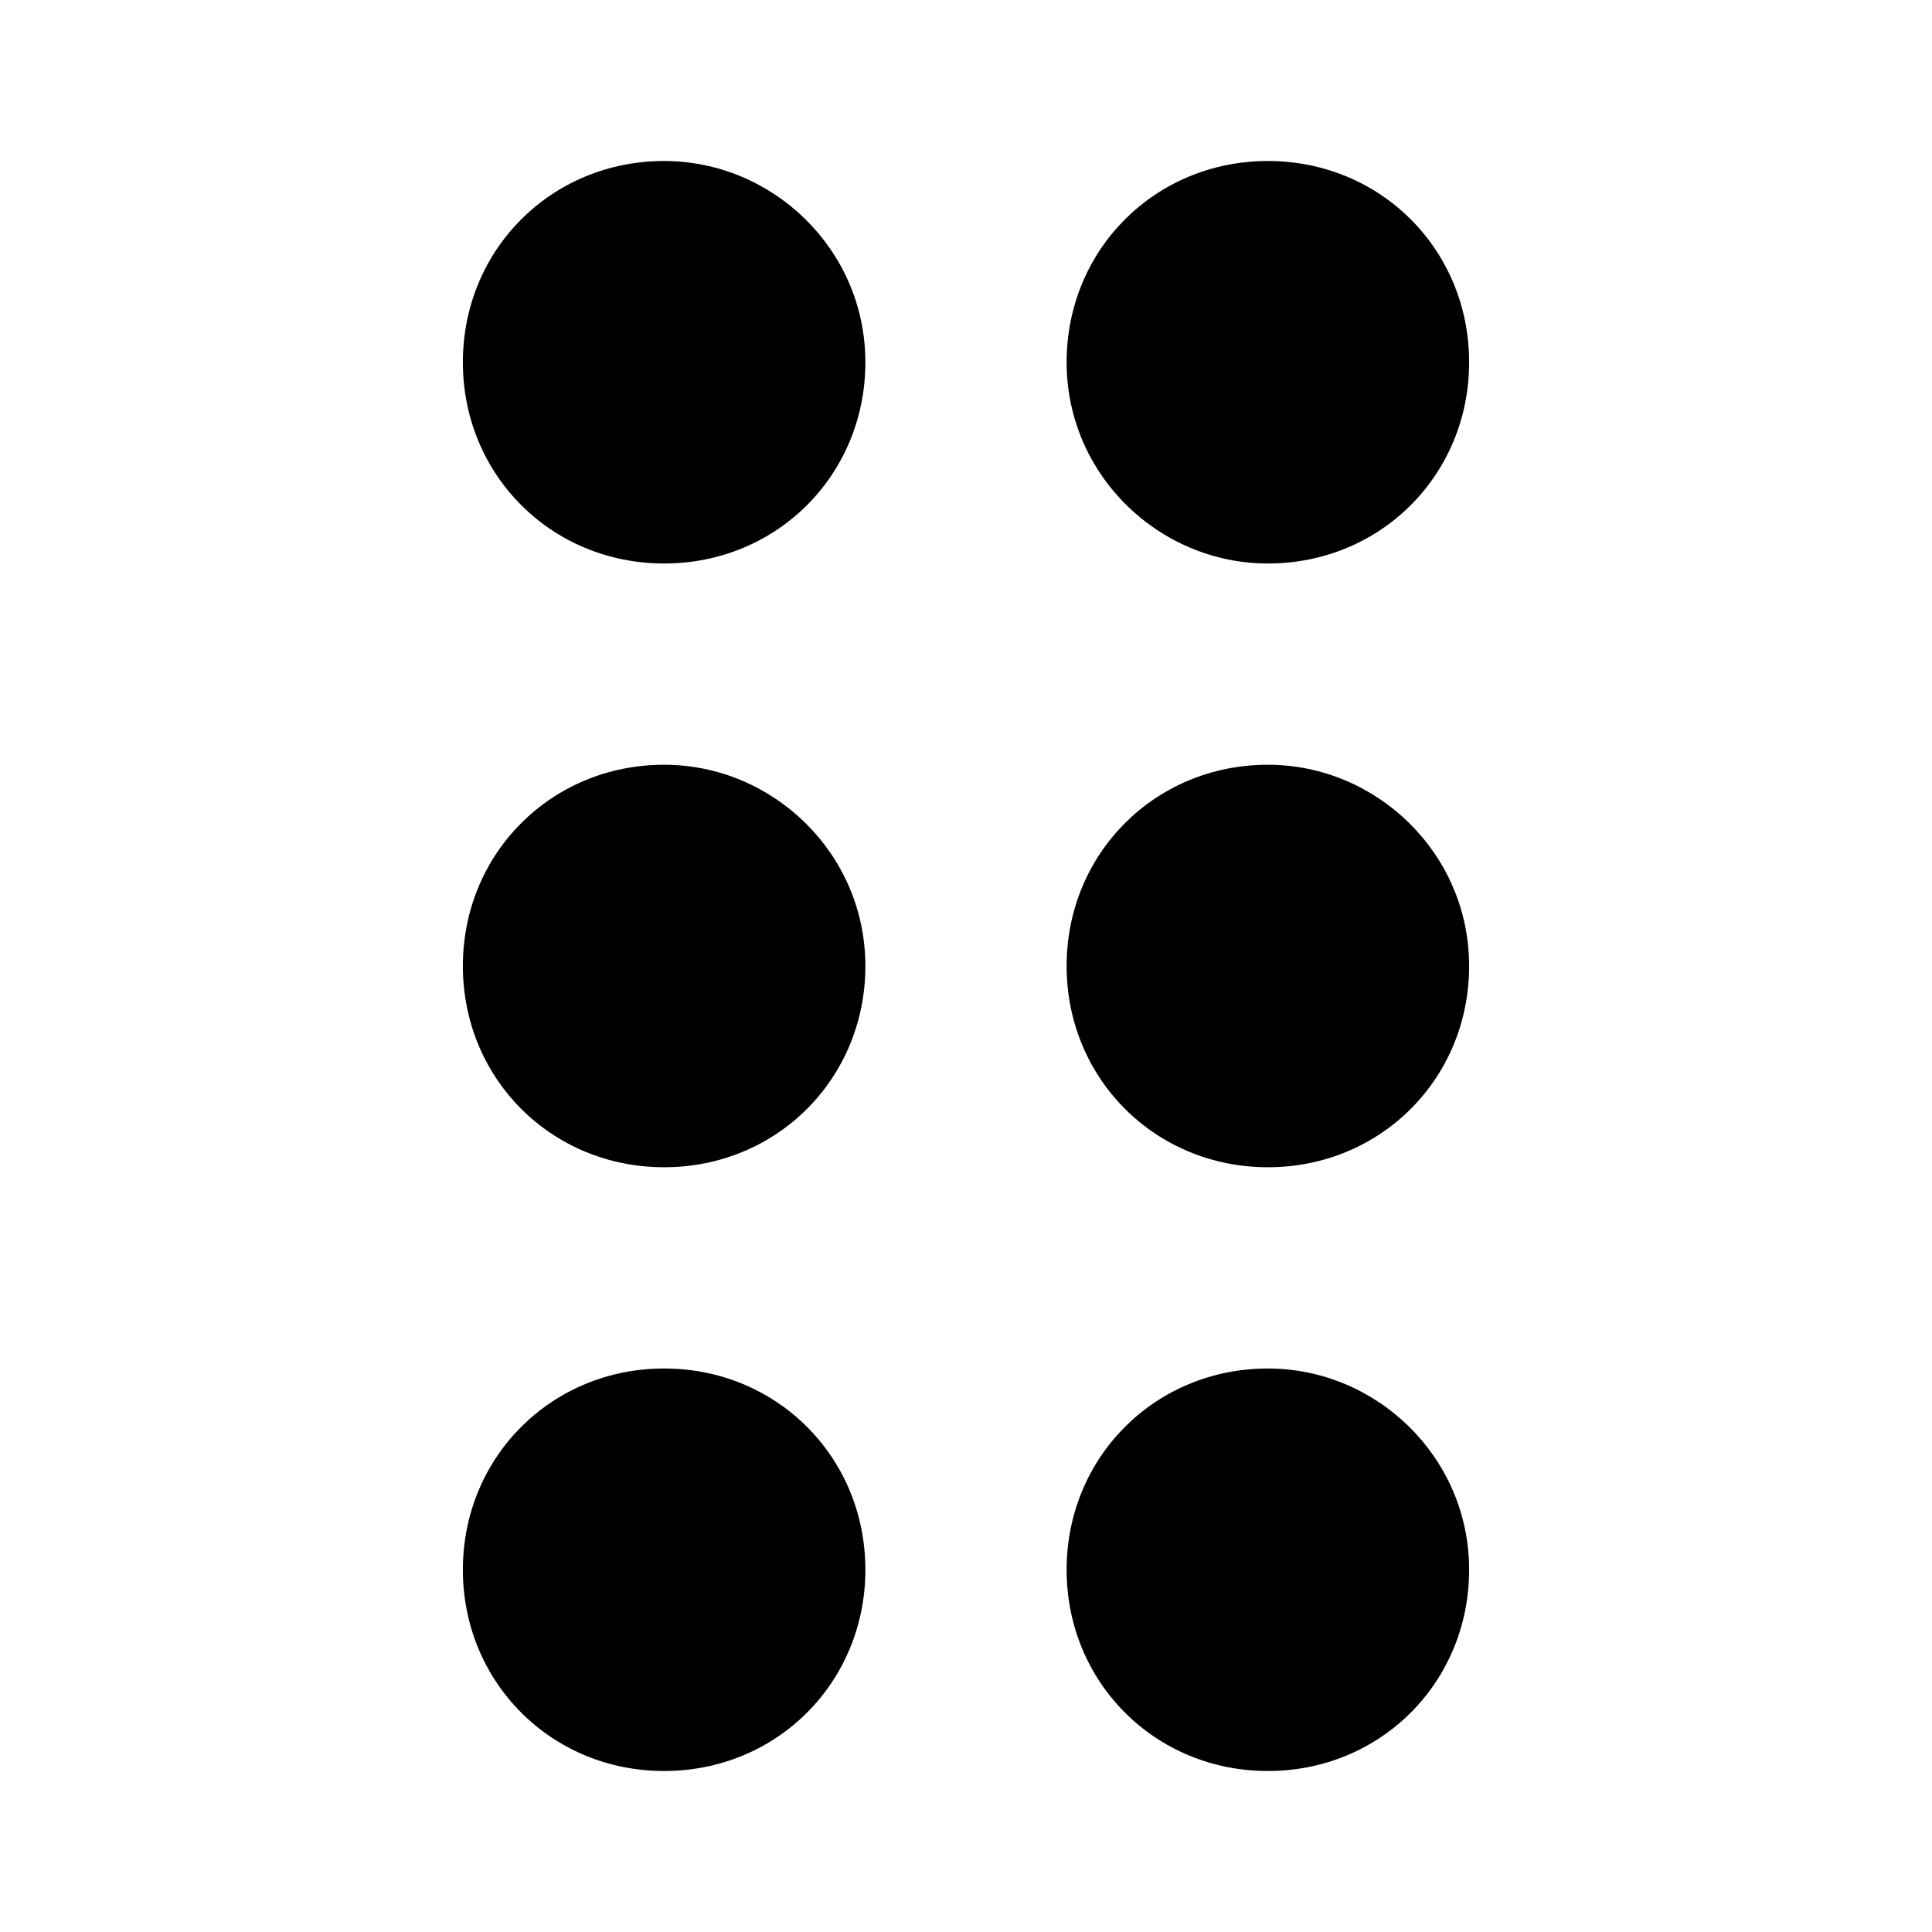 <?xml version="1.0" encoding="utf-8"?>
<!-- Generator: Adobe Illustrator 26.3.1, SVG Export Plug-In . SVG Version: 6.00 Build 0)  -->
<svg version="1.1" id="Ebene_1" xmlns="http://www.w3.org/2000/svg" xmlns:xlink="http://www.w3.org/1999/xlink" x="0px" y="0px"
	 viewBox="0 0 48 48" style="enable-background:new 0 0 48 48;" xml:space="preserve">
<path d="M21.5,39c0,2.8-2.2,5-5,5s-5-2.2-5-5s2.2-5,5-5S21.5,36.2,21.5,39z M16.5,19c-2.8,0-5,2.2-5,5s2.2,5,5,5s5-2.2,5-5
	S19.2,19,16.5,19z M16.5,4c-2.8,0-5,2.2-5,5s2.2,5,5,5s5-2.2,5-5S19.2,4,16.5,4z M31.5,14c2.8,0,5-2.2,5-5s-2.2-5-5-5s-5,2.2-5,5
	S28.8,14,31.5,14z M31.5,19c-2.8,0-5,2.2-5,5s2.2,5,5,5s5-2.2,5-5S34.2,19,31.5,19z M31.5,34c-2.8,0-5,2.2-5,5s2.2,5,5,5s5-2.2,5-5
	S34.2,34,31.5,34z"/>
</svg>
